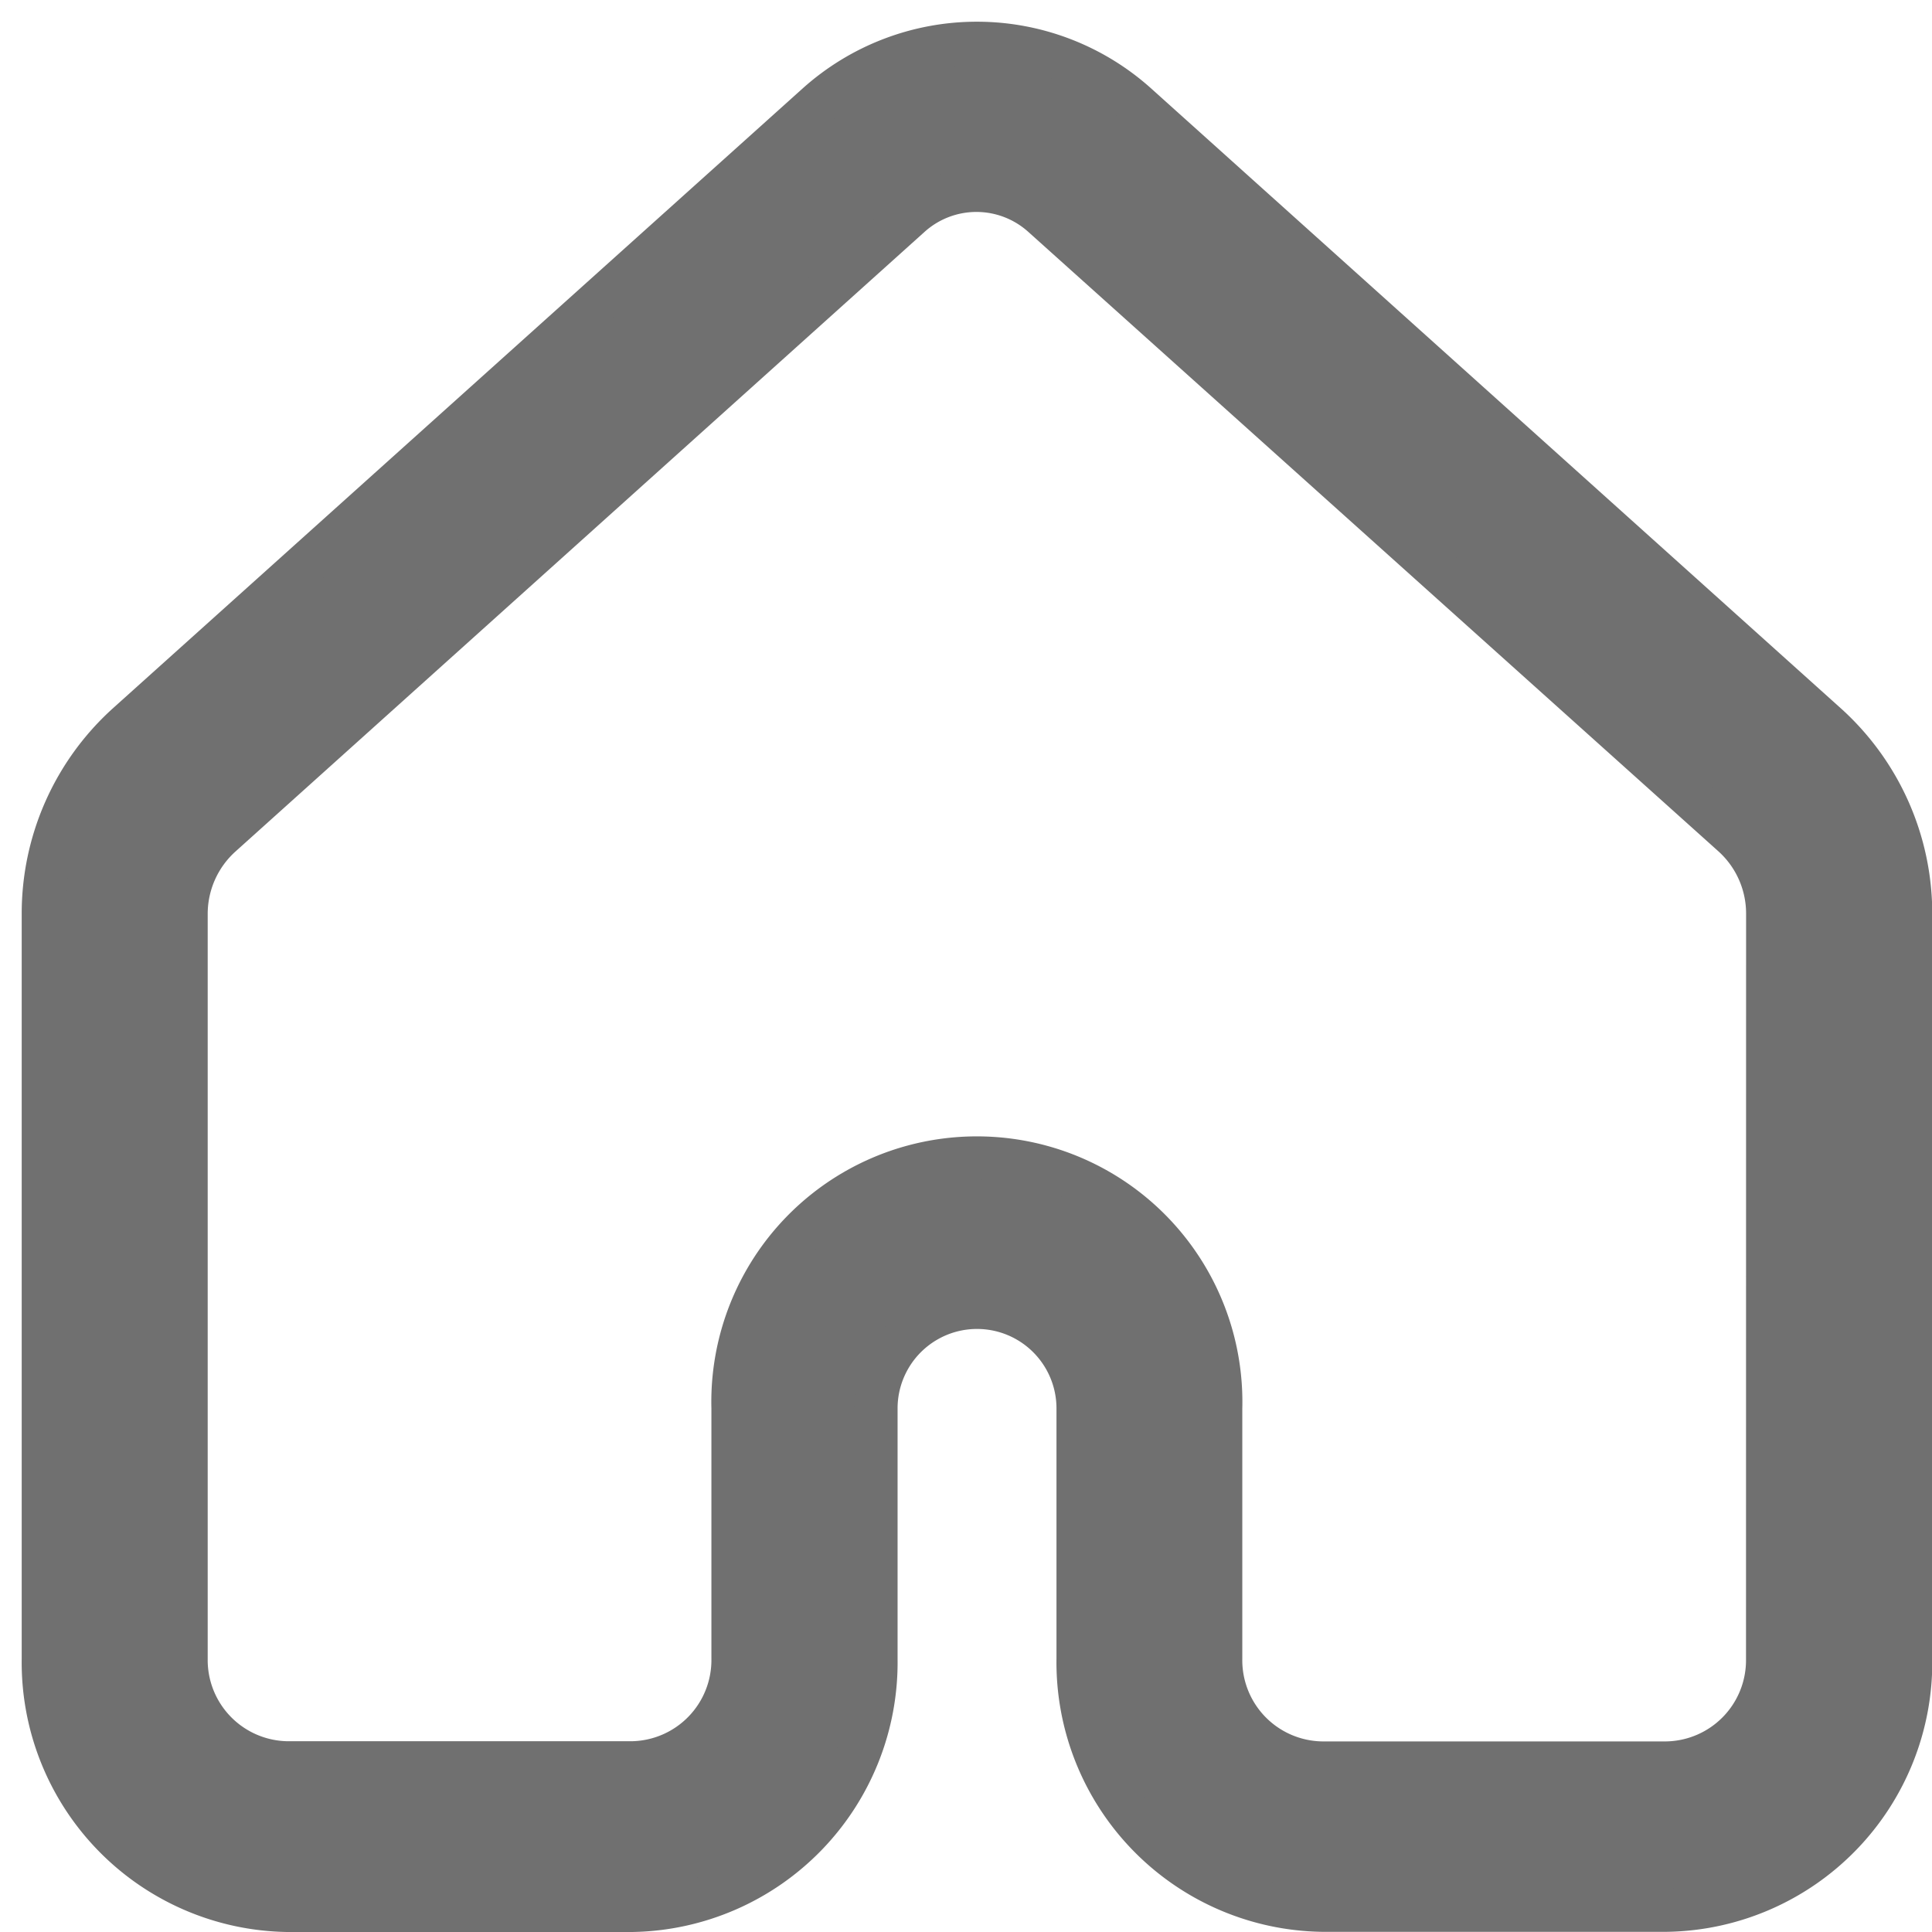 <svg xmlns="http://www.w3.org/2000/svg" width="22.25" height="22.25" viewBox="0 0 22.25 22.25">
  <g id="icon_home" transform="translate(-73 -211)">
    <rect id="Rectángulo_276" data-name="Rectángulo 276" width="21.5" height="21.5" transform="translate(73 211)" fill="#fff" opacity="0"/>
    <path id="Trazado_267" data-name="Trazado 267" d="M27.657,15.727,19.714,8.588a2.754,2.754,0,0,0-3.687,0L8.083,15.727a2.933,2.933,0,0,0-.963,2.183v8.576A2.855,2.855,0,0,0,9.927,29.38H13.9a2.855,2.855,0,0,0,2.807-2.895V23.6a1.165,1.165,0,1,1,2.33,0v2.883a2.855,2.855,0,0,0,2.807,2.895h3.972a2.855,2.855,0,0,0,2.807-2.895V17.909A2.934,2.934,0,0,0,27.657,15.727Zm-.679,10.758a1.185,1.185,0,0,1-1.165,1.2H21.842a1.185,1.185,0,0,1-1.165-1.2V23.6a2.808,2.808,0,1,0-5.614,0v2.883a1.185,1.185,0,0,1-1.165,1.2H9.927a1.185,1.185,0,0,1-1.165-1.2V17.909a1.217,1.217,0,0,1,.4-.906L17.1,9.865a1.142,1.142,0,0,1,1.53,0L26.579,17a1.215,1.215,0,0,1,.4.905Z" transform="translate(66.38 203.62)" fill="#707070" stroke="#707070" stroke-width="0.5"/>
  </g>
</svg>
